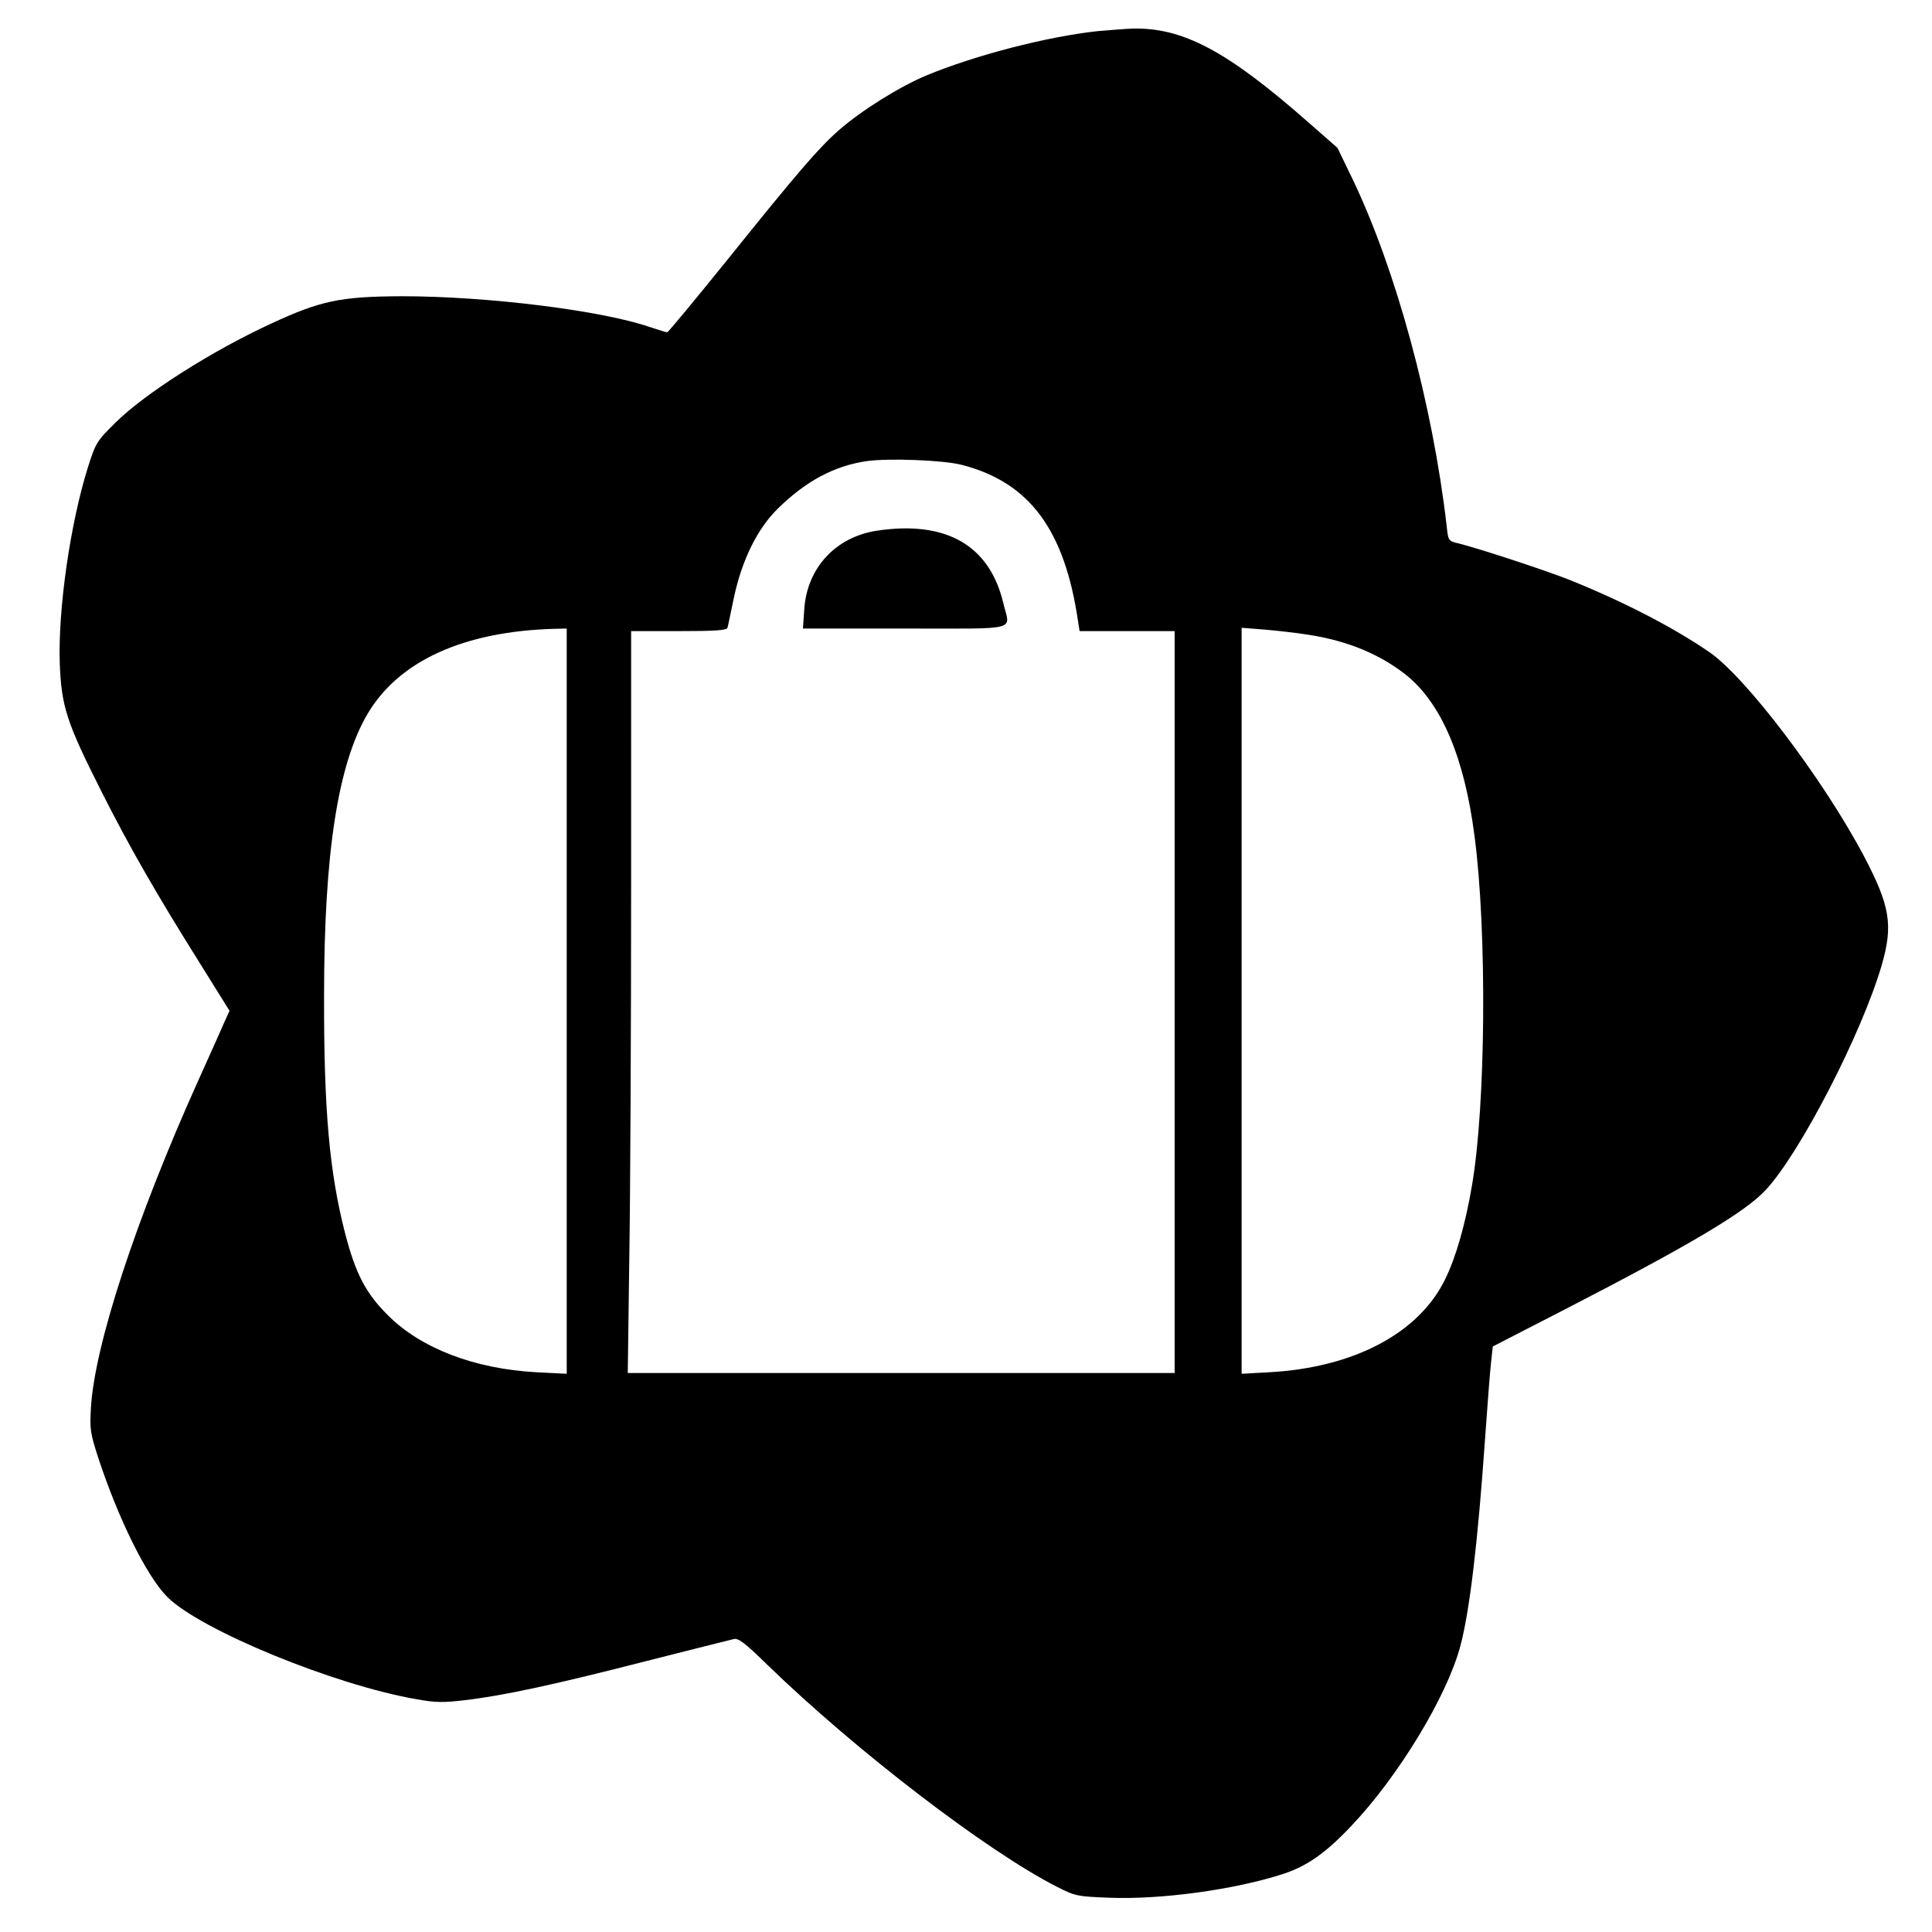 <svg version="1" xmlns="http://www.w3.org/2000/svg" width="1000" height="1000" viewBox="0 0 750 750"><path d="M426 12.1c-19.4 2.1-47.4 9.3-66.4 17.2-10.3 4.3-25.1 13.5-33.9 21.2-7.6 6.6-16.3 16.7-42.4 49.2-13 16.1-23.9 29.3-24.3 29.3-.4 0-3.3-.9-6.6-2-18.8-6.5-63.2-12-96.4-12-23.8.1-31.5 1.7-50.7 10.6-23.2 10.7-49.1 27.2-60.4 38.4-7.4 7.3-7.7 7.8-10.8 17.5-6.8 21.7-11.6 54.8-10.9 76 .6 16.7 2.7 23.1 16.3 50 10.9 21.6 21.5 40 38.7 67.4l10.9 17.5-2.5 5.5c-1.3 3.1-5.9 13.2-10.1 22.6-23.8 53-39.8 101.8-41.2 126-.5 8.2-.2 9.9 2.6 18.7 7.9 24.2 19 46.7 27.1 54.8 12.9 12.8 64.7 34.1 96.5 39.6 7.6 1.4 10.6 1.4 19 .4 14.7-1.7 35.1-6.1 70.5-15.2 17.3-4.4 32.5-8.2 33.8-8.5 1.8-.5 4.3 1.4 13 9.9 34.4 33.4 85.4 72.5 112.6 86.3 7.1 3.6 7.8 3.7 20.2 4.2 20.3.8 49.1-3.2 67.7-9.3 9.1-3 16.4-8.1 26.2-18.5 18.2-19.1 37.2-50.3 42.4-69.9 3.6-13.4 6.8-40.3 9.6-80.5.9-12.7 1.9-25.9 2.3-29.4l.7-6.4 28-14.4c48.7-25.1 69.9-37.7 77.9-46.3 13.3-14.2 37.4-60.9 45.1-87.4 4.5-15.6 3.2-23-7-42.4-15.8-29.8-45.8-69.4-60-79.1-14.3-9.8-33.8-19.8-54.5-28.1-9.1-3.6-34-11.8-42.6-14-4.2-1-4.2-1-4.8-6.8-5.5-47.4-19.7-99.6-36.6-134.8l-5.8-12-11.4-10c-31.4-27.6-48.6-36.8-68.3-36.3-2.7.1-8.8.6-13.5 1zm-52.5 168.4c26.2 6.8 39.8 25.2 45 60.7l.6 3.8H456v288H243.7l.6-45.2c.4-24.8.7-89.6.7-144V245h18.5c14 0 18.6-.3 18.9-1.3.2-.6 1.3-5.9 2.5-11.7 3.1-14.5 9-26.6 16.9-34.4 10.9-10.8 22.1-16.8 34.7-18.6 8.5-1.2 29.9-.4 37 1.5zM220 388.7v144.6l-11.8-.6c-24-1.3-44.9-9.3-57.7-22.2-8.5-8.5-12.4-15.9-16.5-31.6-6.1-23.7-8.3-47.8-8.2-92.4 0-55.4 5.4-89.9 16.9-109.4 12.2-20.6 37.3-32 72.6-33l4.7-.1v144.7zm288.5-142.2c15.1 2.4 27.6 7.7 37.7 15.8 13.5 11.1 22.3 31.9 26.2 62.2 4.9 36.9 4.4 104.7-1 135.8-2.5 14.8-6.2 27.8-10.4 36.3-10.2 21-35.5 34.3-68.2 36.1l-10.8.6V243.7l8.8.7c4.8.4 12.8 1.3 17.7 2.1z"/><path d="M340.5 206c-16.1 2.4-27.3 14.5-28.3 30.7l-.5 7.3h39.7c45.1 0 40.7 1.1 38.1-9.8-5.3-22.5-22.2-32.2-49-28.2z"/></svg>